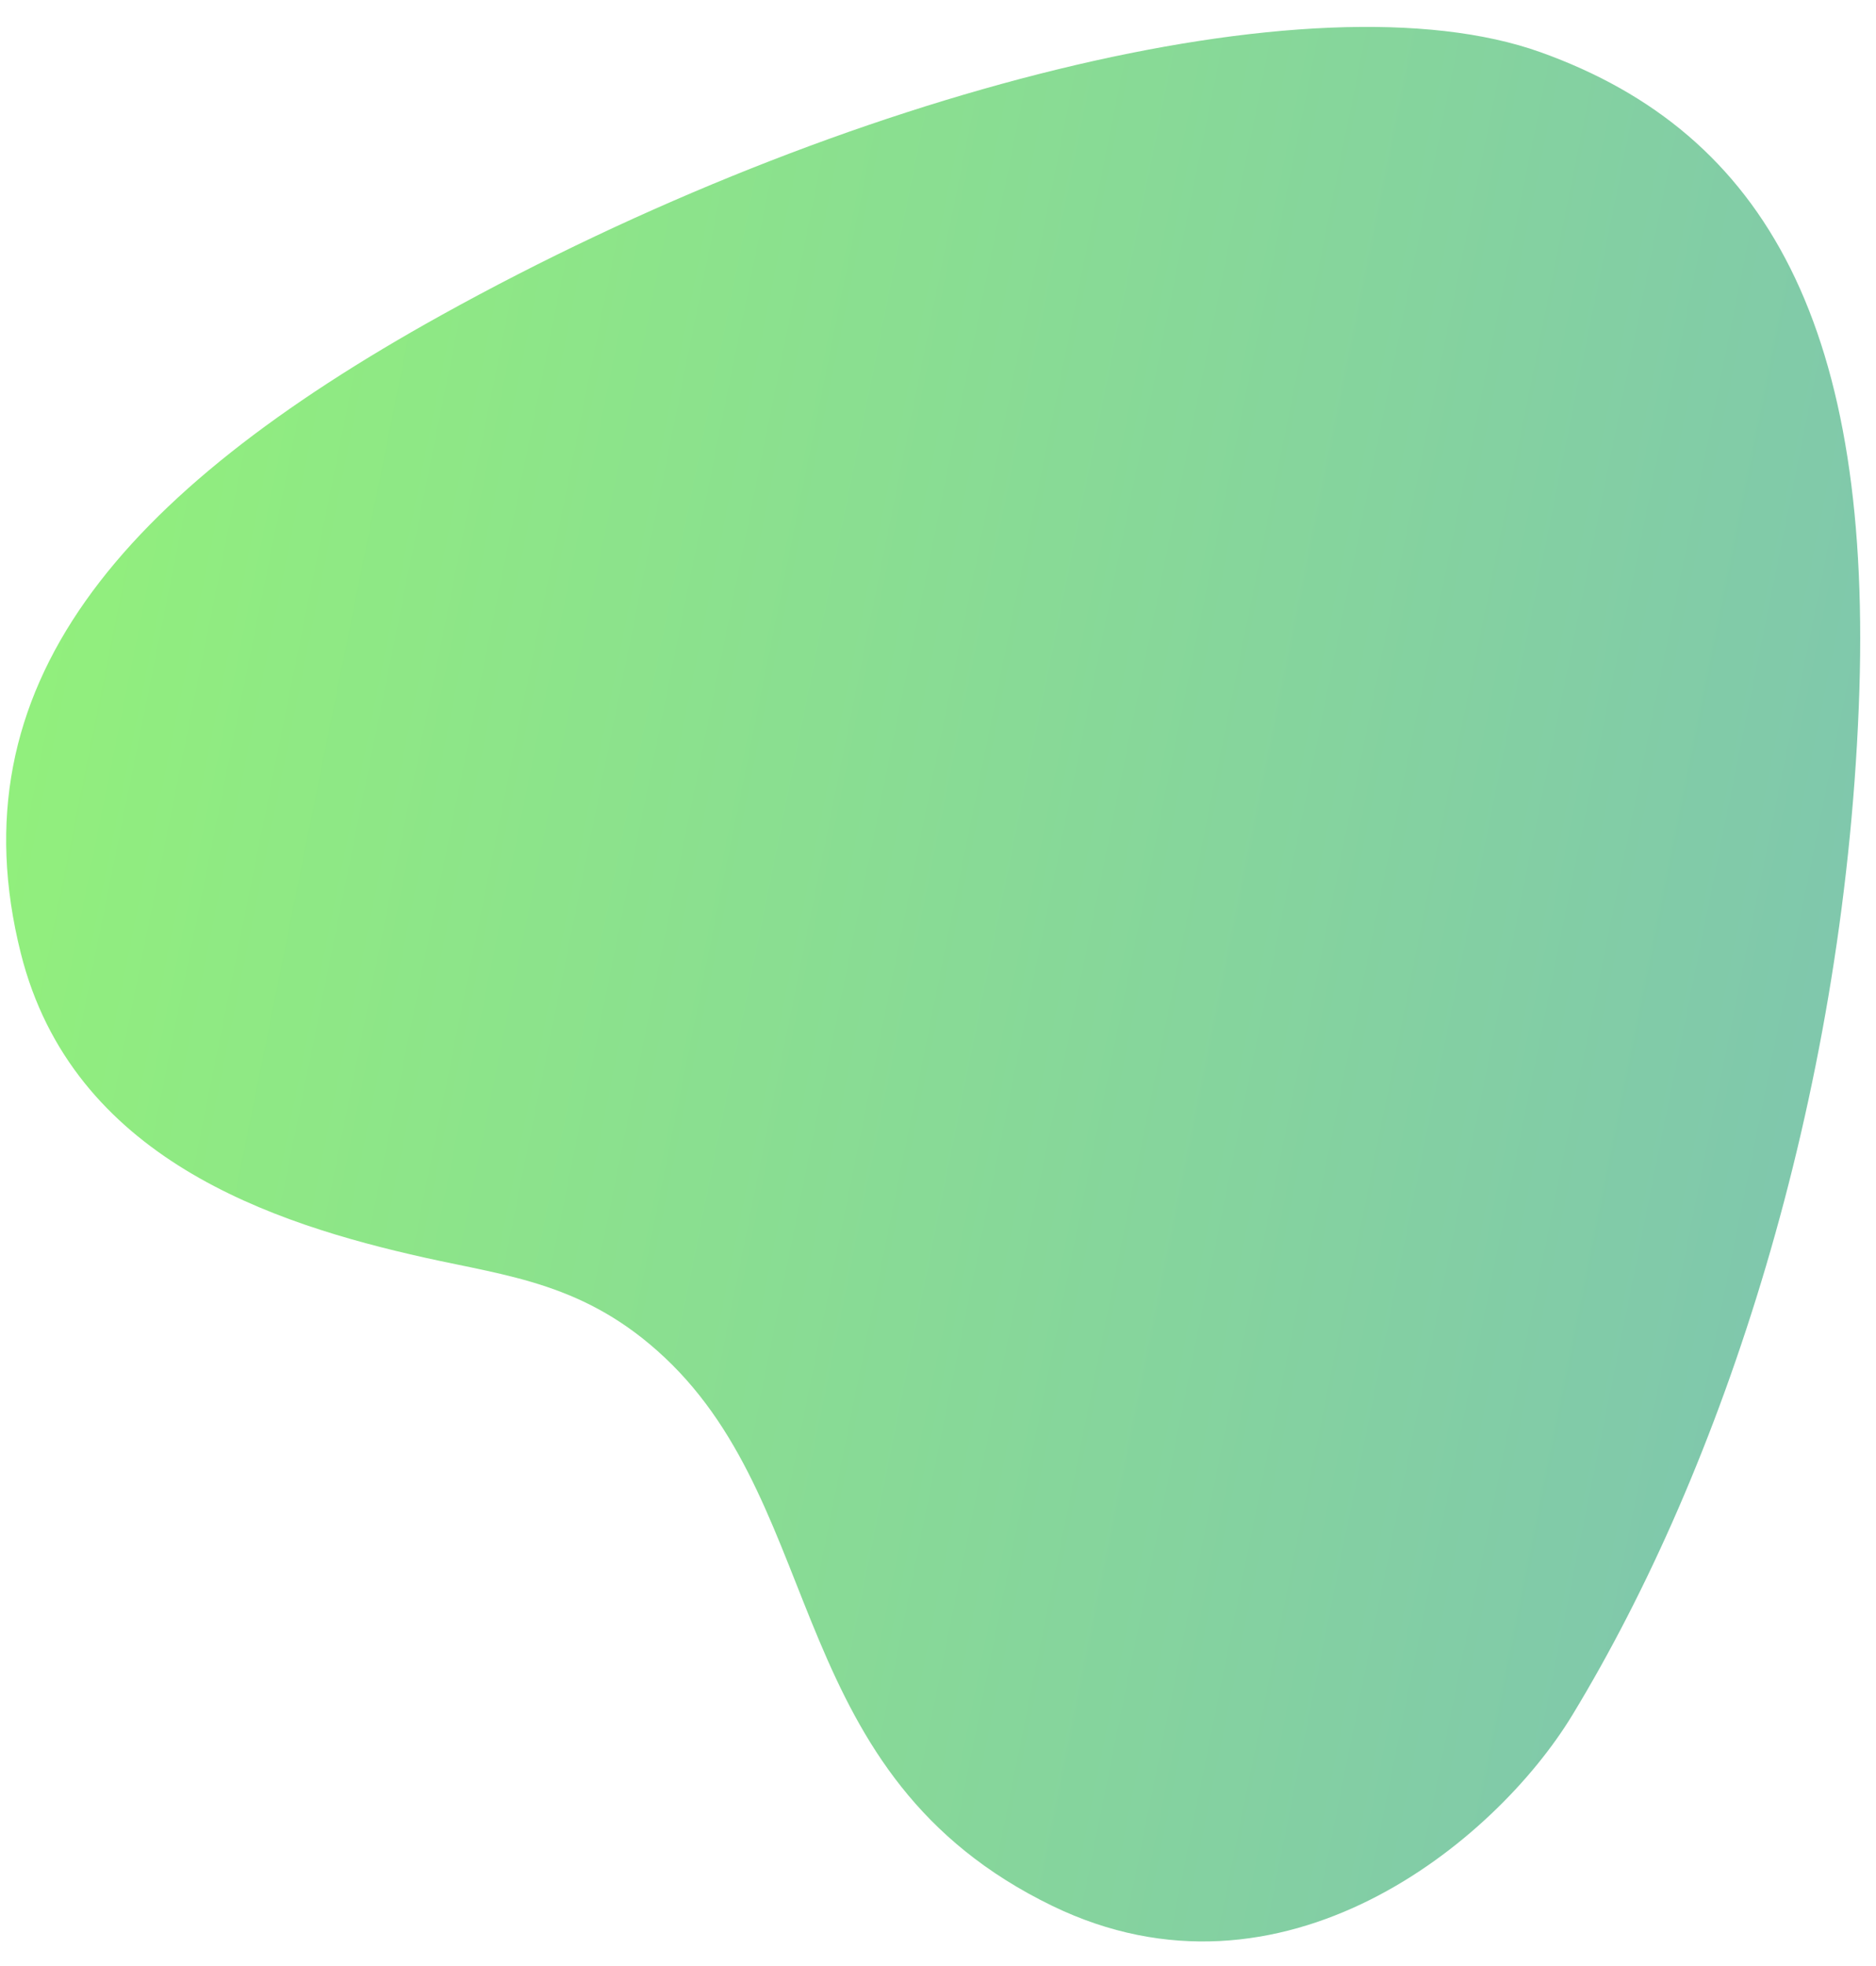 <svg width="63" height="66" viewBox="0 0 63 66" fill="none" xmlns="http://www.w3.org/2000/svg">
<path d="M14.246 42.215C17.084 42.849 19.667 43.077 22.324 45.574C27.831 50.752 26.312 59.604 35.339 63.981C43.057 67.723 50.202 61.854 52.799 57.581C57.862 49.252 61.884 36.961 62.421 23.753C62.938 11.051 59.346 4.48 51.741 1.755C44.135 -0.97 28.351 3.077 14.818 10.582C4.024 16.569 -1.546 23.053 0.698 31.998C2.428 38.898 9.175 41.081 14.246 42.215Z" fill="url(#paint0_linear_8283_1486)"/>
<defs>
<linearGradient id="paint0_linear_8283_1486" x1="2.177" y1="-45.259" x2="120.88" y2="-21.277" gradientUnits="userSpaceOnUse">
<stop stop-color="#95F773"/>
<stop offset="1" stop-color="#72A9D1"/>
</linearGradient>
</defs>
</svg>

